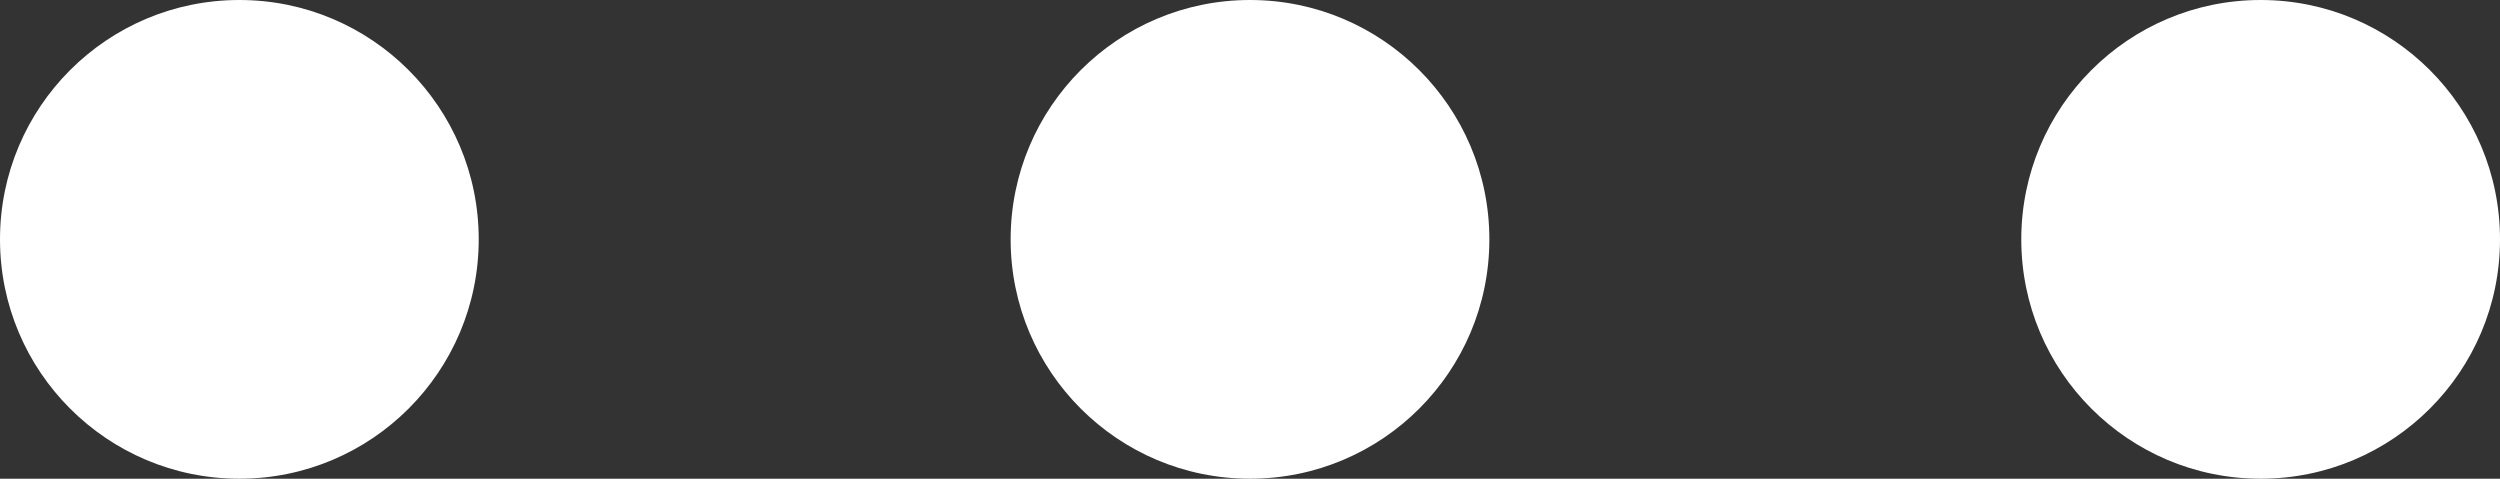 <svg width="94" height="18" viewBox="0 0 94 18" fill="none" xmlns="http://www.w3.org/2000/svg">
<rect x="0" y="0" width="94" height="18" fill="#333333" stroke="none"/>
<circle cx="9" cy="9" r="9" transform="rotate(-90 9 9)" fill="white"/>
<circle cx="47" cy="9" r="9" transform="rotate(-90 47 9)" fill="white"/>
<circle cx="85" cy="9" r="9" transform="rotate(-90 85 9)" fill="white"/>
</svg>
